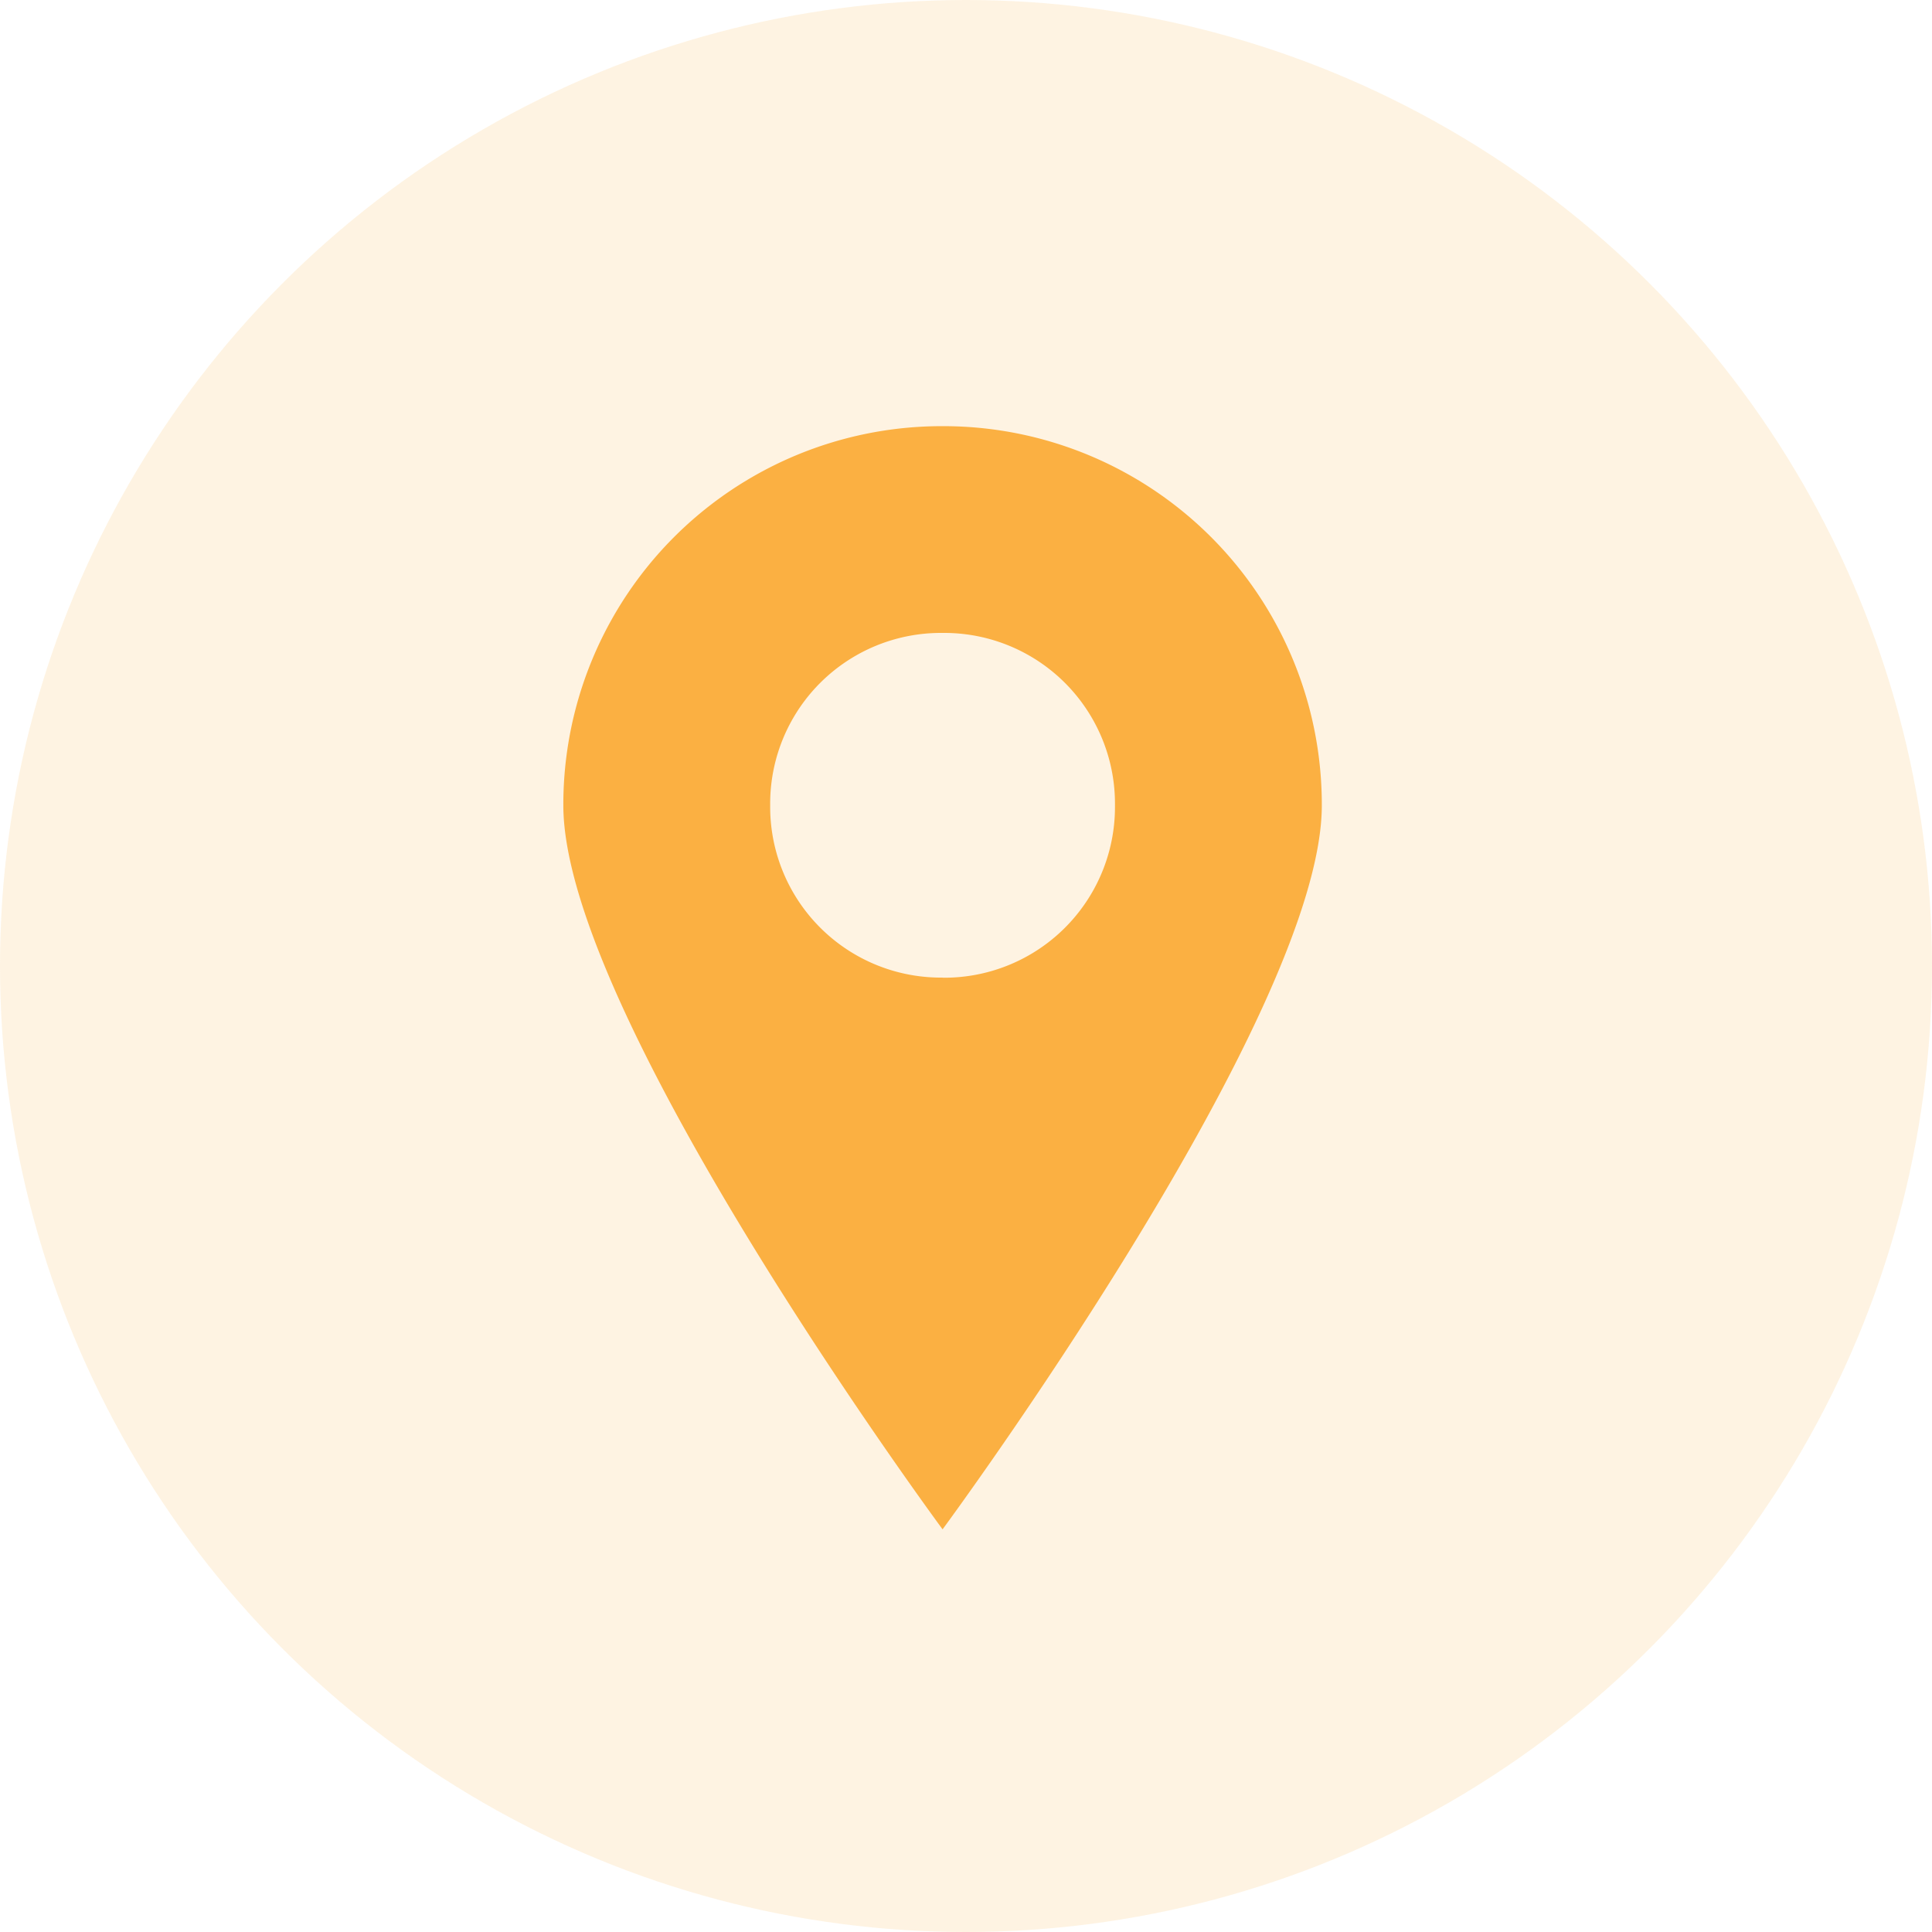 <svg xmlns="http://www.w3.org/2000/svg" xmlns:xlink="http://www.w3.org/1999/xlink" width="48" height="48" viewBox="0 0 48 48">
  <defs>
    <clipPath id="clip-path">
      <rect width="48" height="48" fill="none"/>
    </clipPath>
  </defs>
  <g id="icon-orange-location-48x48" clip-path="url(#clip-path)">
    <circle id="Ellipse_2" data-name="Ellipse 2" cx="24" cy="24" r="24" fill="#fbb042" opacity="0.15"/>
    <g id="Group_753" data-name="Group 753" transform="translate(-13.082 93.92)">
      <path id="Path_1176" data-name="Path 1176" d="M36.5-83.332a9.4,9.4,0,0,0-9.422,9.422c0,5.224,9.422,17.986,9.422,17.986s9.422-12.762,9.422-17.986A9.4,9.4,0,0,0,36.5-83.332Zm0,13.7a4.241,4.241,0,0,1-4.283-4.283A4.241,4.241,0,0,1,36.5-78.195a4.241,4.241,0,0,1,4.283,4.283A4.241,4.241,0,0,1,36.5-69.629Z" fill="#fbb042"/>
    </g>
  </g>
</svg>
